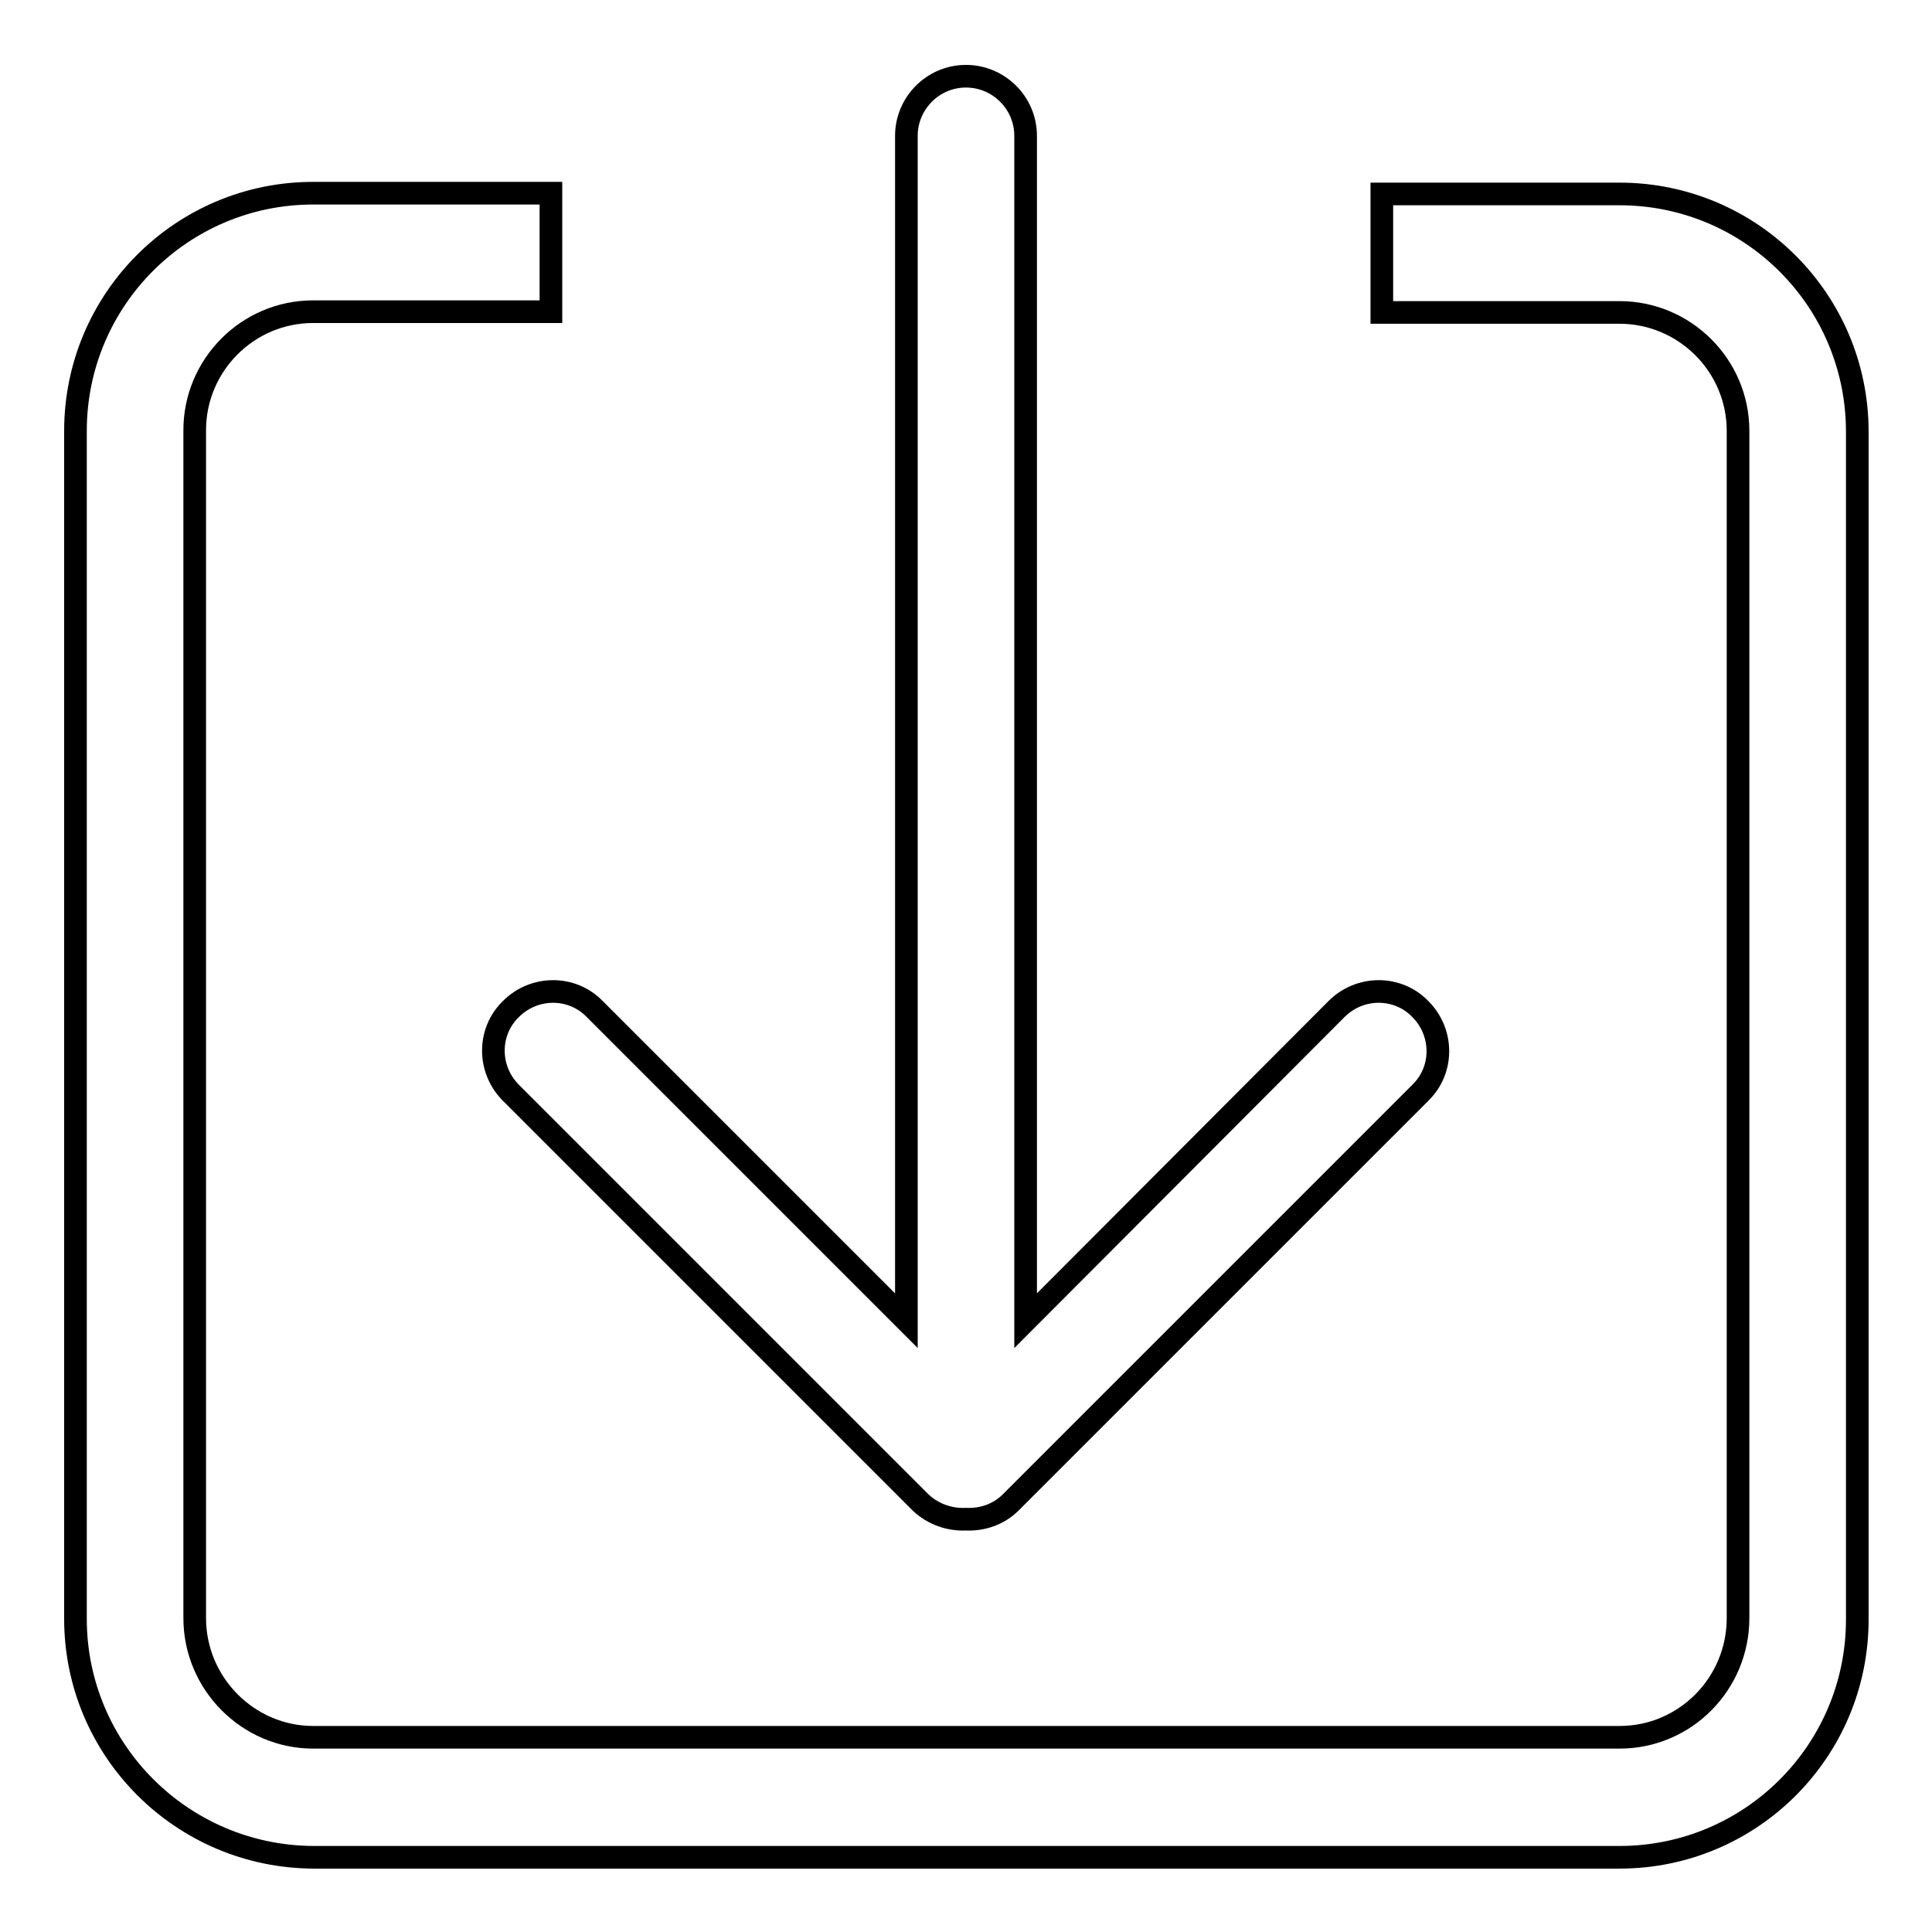 <?xml version="1.0" encoding="utf-8"?>
<!-- Svg Vector Icons : http://www.onlinewebfonts.com/icon -->
<!DOCTYPE svg PUBLIC "-//W3C//DTD SVG 1.1//EN" "http://www.w3.org/Graphics/SVG/1.1/DTD/svg11.dtd">
<svg version="1.1" xmlns="http://www.w3.org/2000/svg" xmlns:xlink="http://www.w3.org/1999/xlink" x="0px" y="0px" viewBox="0 0 256 256" enable-background="new 0 0 256 256" xml:space="preserve">
<g><g><path stroke-width="3" fill-opacity="0" stroke="#000000"  d="M10,214.5V57.1c0-17.4,14.1-31.5,31.5-31.5h31.5v15.7H41.5c-8.7,0-15.7,7.1-15.7,15.7v157.4c0,8.7,7.1,15.8,15.7,15.8h173.1c8.7,0,15.7-7.1,15.7-15.8V57.1c0-8.7-7.1-15.7-15.7-15.7h-31.5V25.7h31.5c17.4,0,31.5,14.1,31.5,31.5v157.4c0,17.4-14.1,31.5-31.5,31.5H41.5C24.1,246,10,231.9,10,214.5L10,214.5z M177.1,133.7c3.1-3.1,8.1-3.1,11.1,0c3.1,3.1,3.1,8.1,0,11.1l-54.3,54.3c-1.6,1.6-3.8,2.3-5.9,2.2c-2.1,0.1-4.3-0.6-6-2.2l-54.3-54.3c-3.1-3.1-3.1-8.1,0-11.1c3.1-3.1,8.1-3.1,11.1,0l41.3,41.3v-157c0-4.3,3.5-7.9,7.9-7.9c4.3,0,7.9,3.5,7.9,7.9v157L177.1,133.7L177.1,133.7z"/></g></g>
</svg>
